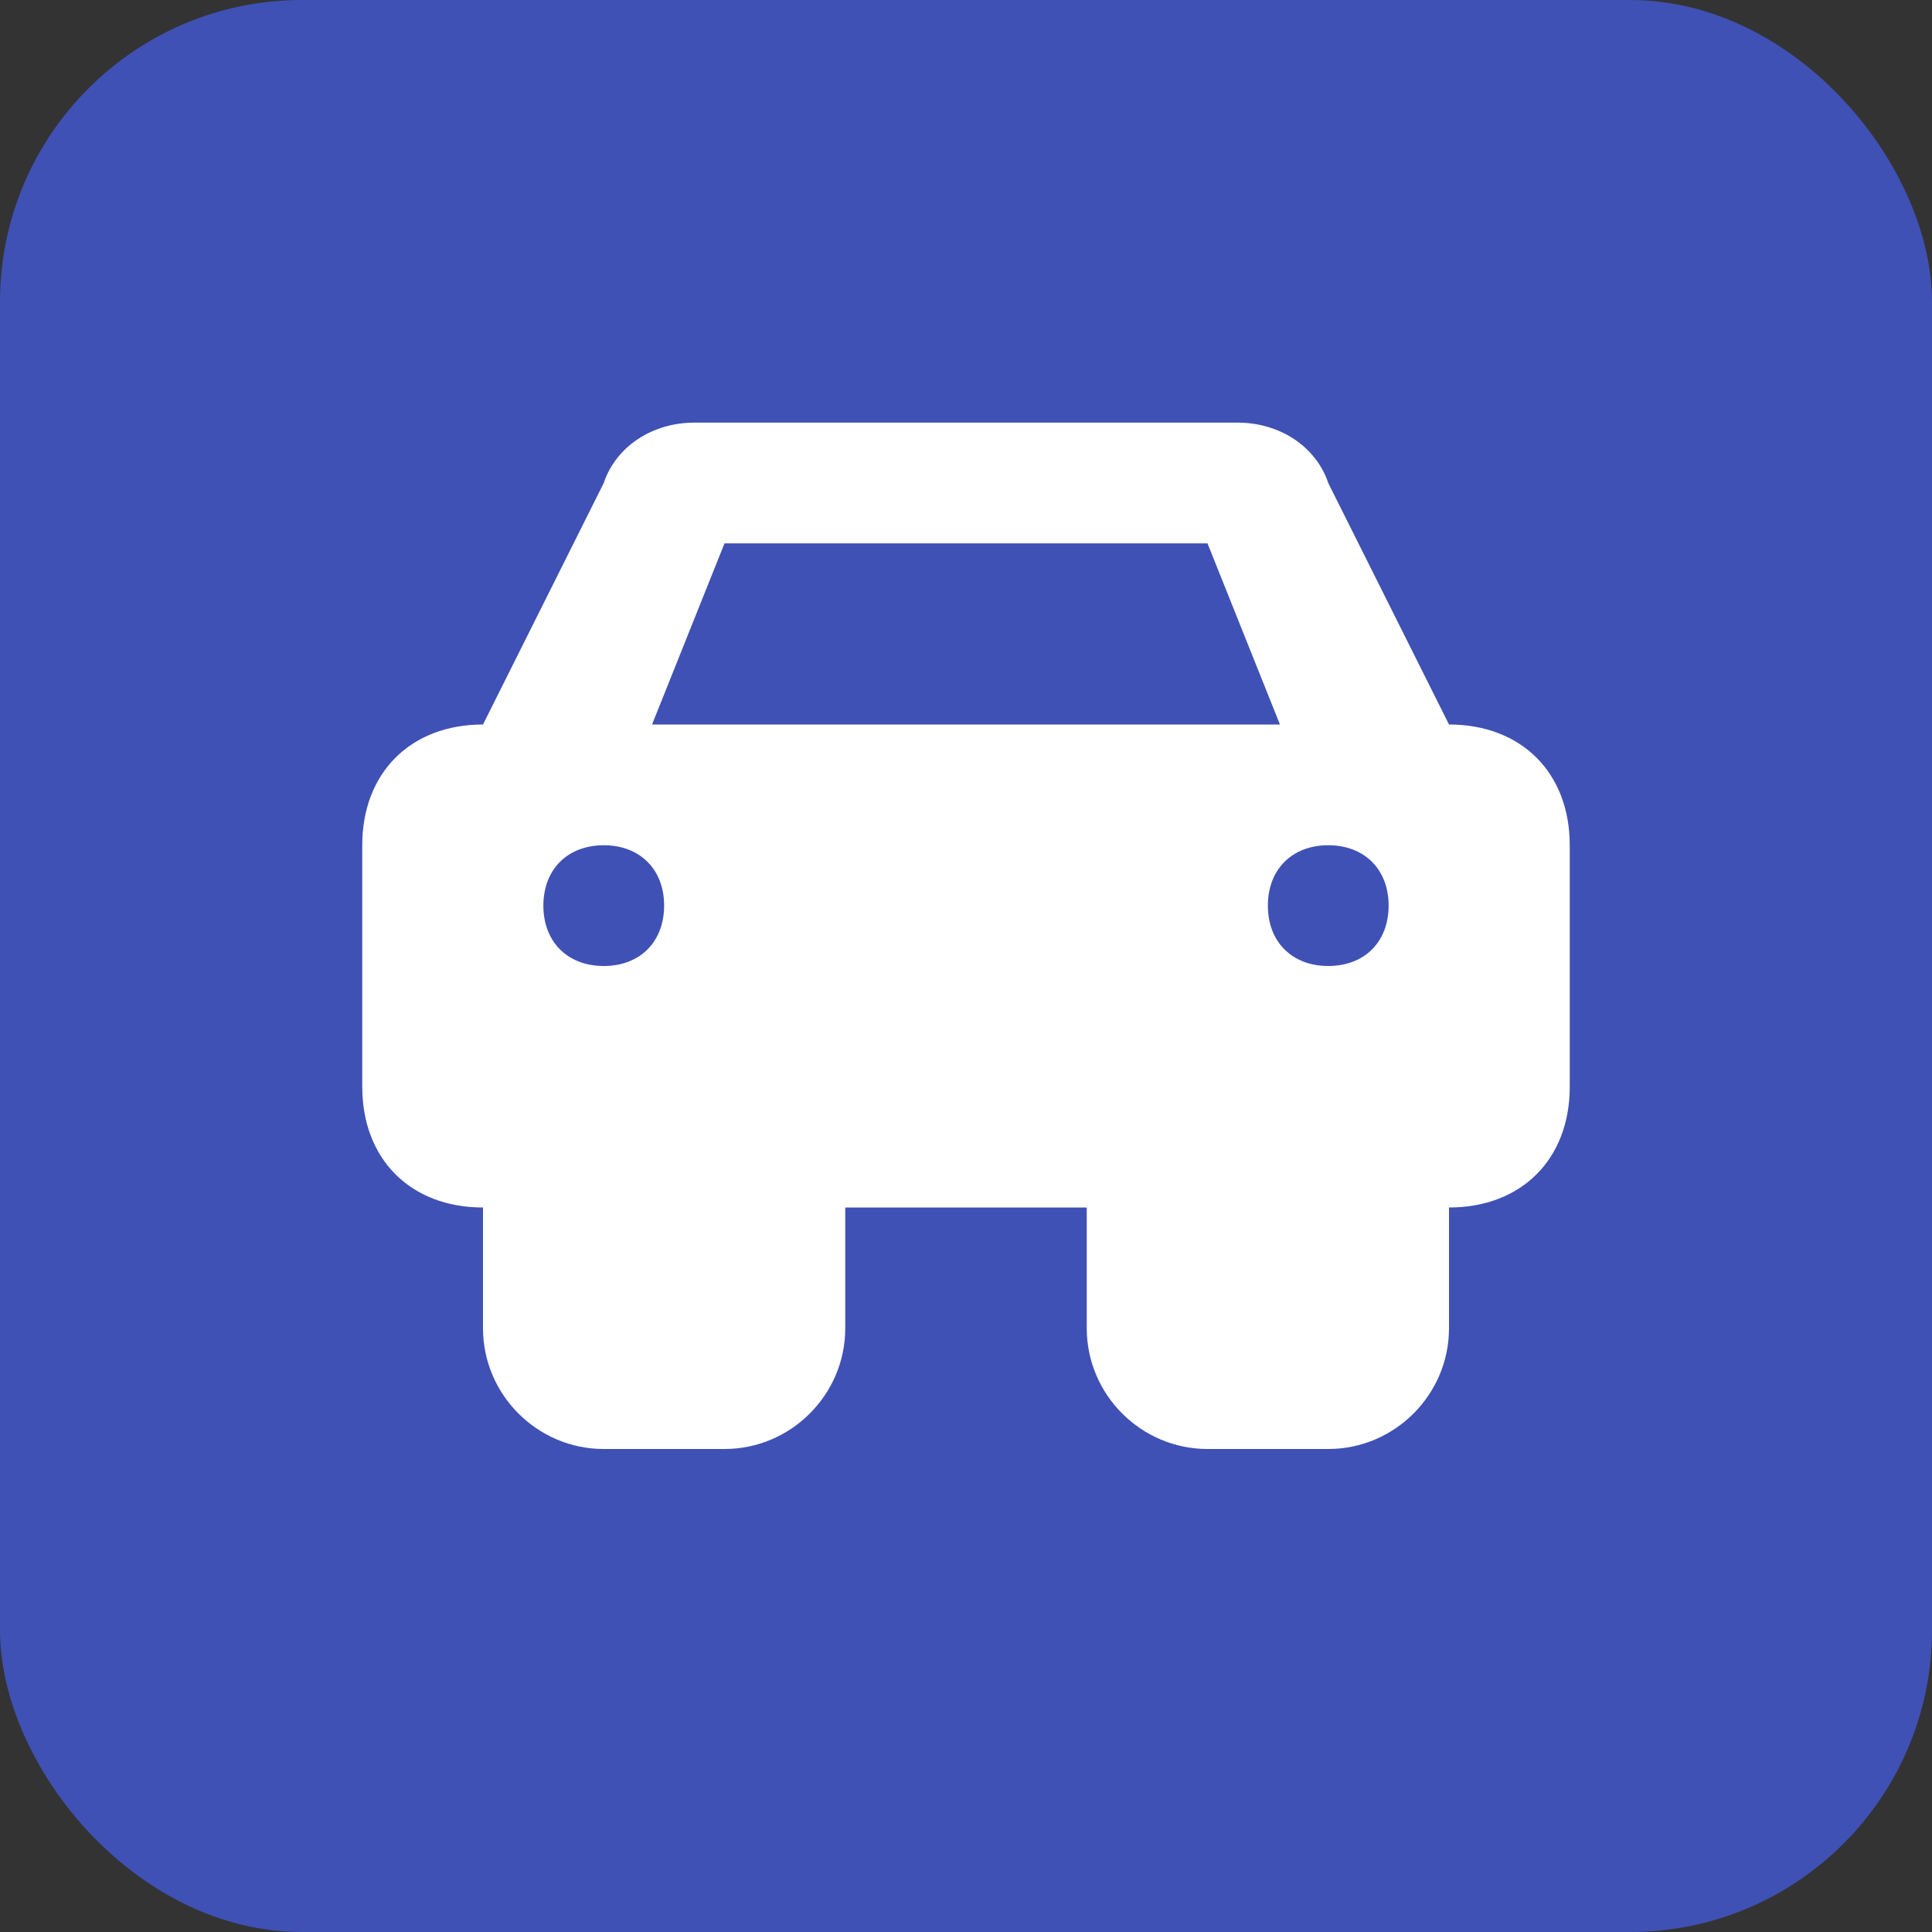 <svg xmlns="http://www.w3.org/2000/svg" width="32" height="32" viewBox="0 0 32 32">
  <rect x="0" y="0" width="32" height="32" fill="#333333" stroke="none"/>
  <rect width="32" height="32" rx="5" fill="#3f51b5" />
  <path d="M24,12 L22,8 C21.8,7.4 21.2,7 20.5,7 L11.5,7 C10.8,7 10.2,7.4 10,8 L8,12 C6.8,12 6,12.8 6,14 L6,18 C6,19.2 6.8,20 8,20 L8,22 C8,23.1 8.9,24 10,24 L12,24 C13.1,24 14,23.1 14,22 L14,20 L18,20 L18,22 C18,23.1 18.9,24 20,24 L22,24 C23.1,24 24,23.1 24,22 L24,20 C25.2,20 26,19.2 26,18 L26,14 C26,12.8 25.2,12 24,12 Z M12,9 L20,9 L21.2,12 L10.8,12 L12,9 Z M10,16 C9.4,16 9,15.6 9,15 C9,14.4 9.4,14 10,14 C10.6,14 11,14.4 11,15 C11,15.6 10.6,16 10,16 Z M22,16 C21.4,16 21,15.6 21,15 C21,14.4 21.4,14 22,14 C22.6,14 23,14.4 23,15 C23,15.6 22.6,16 22,16 Z" fill="#ffffff" />
</svg>
